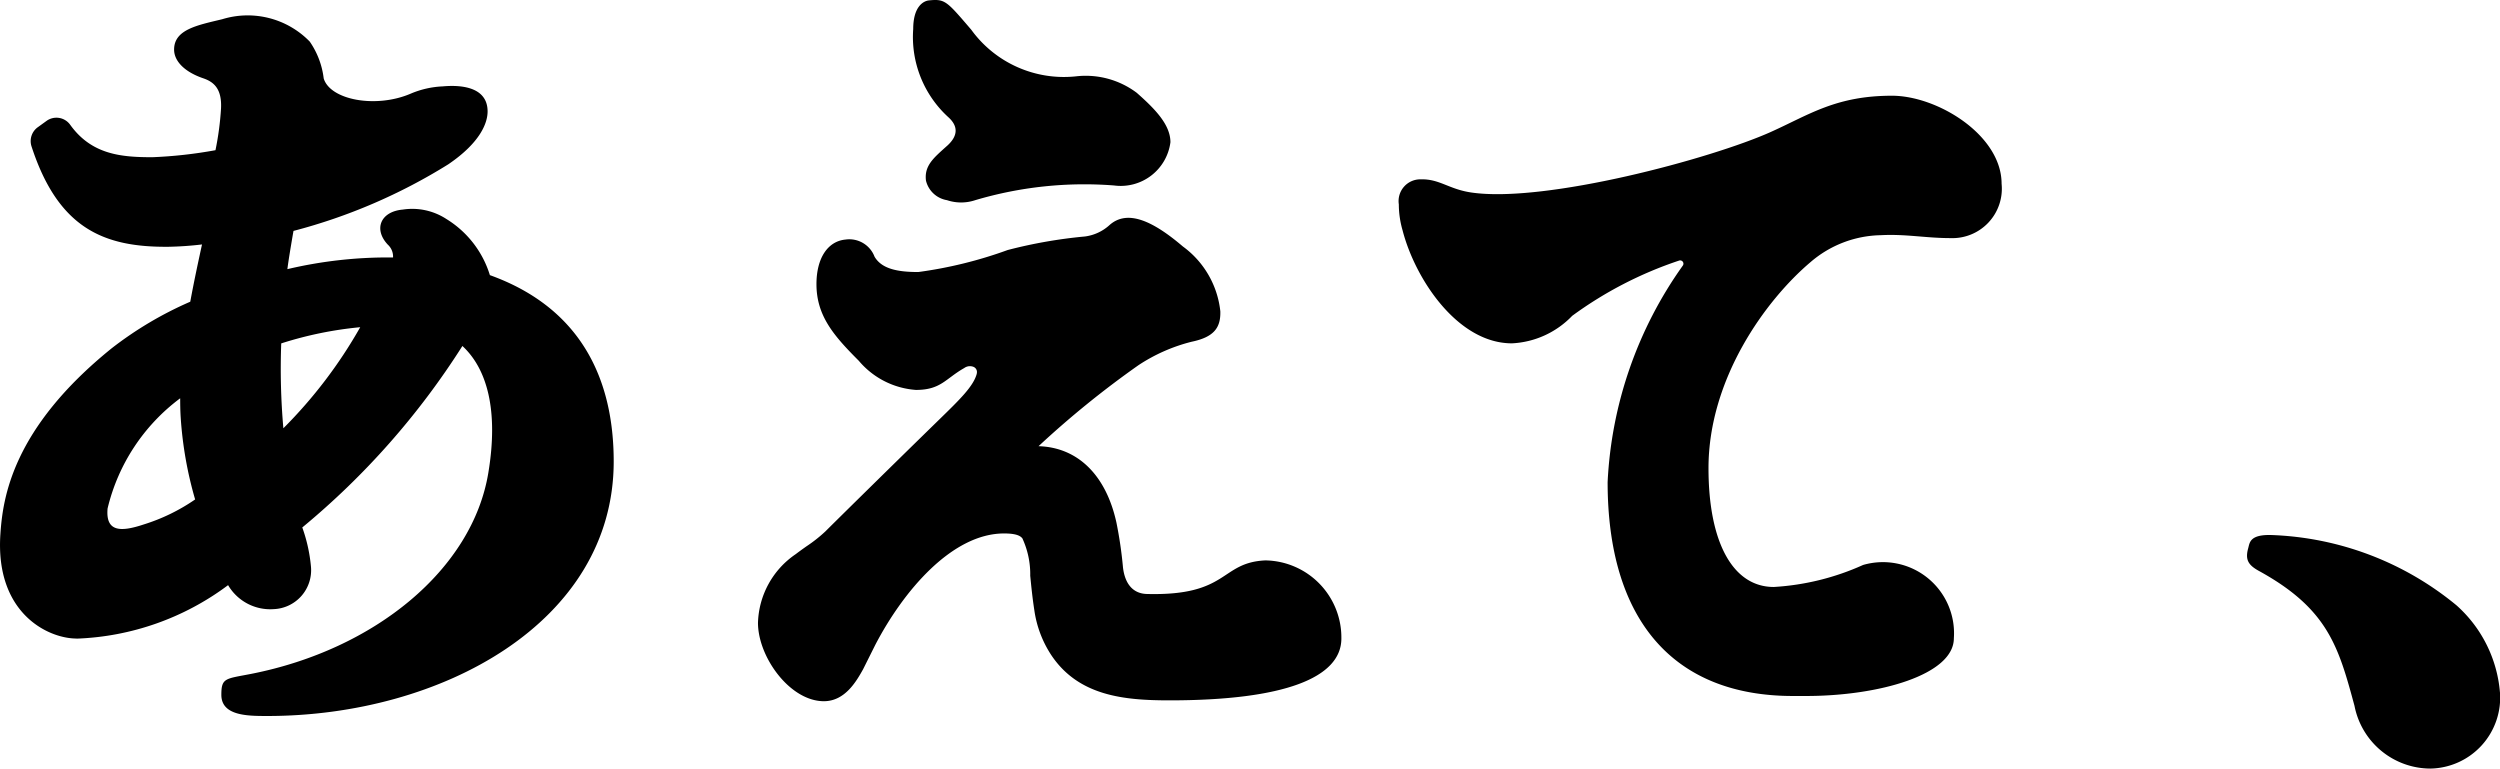 <svg id="aete_logo_horizontal" xmlns="http://www.w3.org/2000/svg" width="117.1" height="36" viewBox="0 0 117.1 36">
  <g id="グループ_632" data-name="グループ 632" transform="translate(0 0)">
    <path id="パス_2515" data-name="パス 2515" d="M3.584,29.914a12.589,12.589,0,0,0,7.1-2.506,2.29,2.29,0,0,0,2.136,1.124,1.825,1.825,0,0,0,1.746-1.987,7.408,7.408,0,0,0-.407-1.839,36.089,36.089,0,0,0,7.5-8.5c1.156,1.067,1.7,3.019,1.214,5.943-.743,4.509-5.3,8.274-11.112,9.416-1.2.235-1.393.176-1.393.981,0,.991,1.248.991,2.158.991,8.139,0,16.22-4.383,16.22-11.923,0-3.8-1.489-7.175-5.8-8.727a4.7,4.7,0,0,0-2.033-2.626,2.928,2.928,0,0,0-2.047-.444c-1.042.092-1.381.918-.7,1.643a.754.754,0,0,1,.244.6,20.49,20.49,0,0,0-4.949.547c.007-.053.014-.11.021-.162.085-.607.265-1.629.265-1.629A26.218,26.218,0,0,0,20.992,7.7c1.519-1.029,1.847-1.954,1.847-2.478,0-1.221-1.391-1.241-2.1-1.176a4.3,4.3,0,0,0-1.5.34c-1.627.7-3.772.3-4.077-.712a3.825,3.825,0,0,0-.653-1.725A4.054,4.054,0,0,0,10.411.9c-1.18.284-2.256.485-2.256,1.423,0,.535.482,1.044,1.369,1.346.492.168.875.491.829,1.412a13.9,13.9,0,0,1-.26,1.954,21.111,21.111,0,0,1-2.956.329c-1.454,0-2.843-.117-3.85-1.52a.792.792,0,0,0-1.11-.179l-.415.3a.8.8,0,0,0-.285.894c1.251,3.835,3.377,4.729,6.415,4.7a15.43,15.43,0,0,0,1.57-.109c-.181.833-.377,1.74-.55,2.682a17.1,17.1,0,0,0-3.685,2.185C.565,20.082.133,23.331.019,25.009c-.256,3.715,2.234,4.9,3.566,4.9M16.873,15.326a22.048,22.048,0,0,1-3.6,4.734,31.859,31.859,0,0,1-.1-3.975,17.473,17.473,0,0,1,3.7-.759M8.44,18.656c0,.3.005.592.023.885a17.853,17.853,0,0,0,.677,3.853,8.9,8.9,0,0,1-2.413,1.173c-1.085.36-1.785.349-1.688-.749a9.054,9.054,0,0,1,3.4-5.162m37.313-1.163a.262.262,0,0,0-.168-.315.453.453,0,0,0-.419.061c-.884.5-1.091,1.025-2.265,1.025A3.856,3.856,0,0,1,40.227,16.9c-1.161-1.162-1.984-2.1-1.984-3.588,0-1.235.537-2.01,1.353-2.09a1.264,1.264,0,0,1,1.367.8c.344.591,1.128.72,2.049.72A20.015,20.015,0,0,0,47.2,11.711a22.561,22.561,0,0,1,3.617-.634,2.112,2.112,0,0,0,1.151-.533c.839-.747,2.03-.2,3.436,1A4.323,4.323,0,0,1,57.16,14.58c.022.763-.289,1.208-1.343,1.427a8.092,8.092,0,0,0-2.493,1.1A44.228,44.228,0,0,0,48.645,20.9c1.833.052,3.159,1.348,3.648,3.575a19.481,19.481,0,0,1,.308,2.108c.092.769.47,1.222,1.118,1.239,3.852.1,3.415-1.471,5.548-1.573a3.615,3.615,0,0,1,3.563,3.656c0,1.833-2.657,2.9-8.05,2.9-2.12,0-4.271-.2-5.552-2.141a5.124,5.124,0,0,1-.778-2.07c-.094-.607-.147-1.149-.194-1.627a4,4,0,0,0-.369-1.752c-.066-.075-.2-.228-.854-.228-2.442,0-4.715,2.69-6.029,5.207l-.578,1.157c-.305.545-.839,1.494-1.835,1.494-1.59,0-3.087-2.068-3.087-3.672a4.026,4.026,0,0,1,1.771-3.219c.157-.121.325-.24.494-.36a6.85,6.85,0,0,0,.889-.7c.561-.561,2.978-2.941,5.325-5.232.967-.943,1.622-1.573,1.772-2.168M44.366,6.827c.531-.479.5-.927.069-1.324a5.083,5.083,0,0,1-1.66-4.144c0-1.069.492-1.315.735-1.34.757-.077.827.024,1.985,1.375A5.359,5.359,0,0,0,50.4,3.576a3.98,3.98,0,0,1,2.844.77c.844.745,1.579,1.487,1.579,2.317A2.348,2.348,0,0,1,52.18,8.687a17.957,17.957,0,0,0-6.5.689,2.082,2.082,0,0,1-1.323,0,1.216,1.216,0,0,1-.985-.918c-.086-.708.37-1.069.991-1.629M117.1,32.436A3.327,3.327,0,0,1,113.833,36a3.634,3.634,0,0,1-3.548-2.937c-.748-2.766-1.24-4.542-4.472-6.318-.508-.279-.656-.528-.507-1.067.071-.259.069-.648,1.093-.617a14.41,14.41,0,0,1,8.661,3.291,6.132,6.132,0,0,1,2.038,4.085M84.6,32.6h-.618c-5.6,0-8.681-3.559-8.681-10.02a19.045,19.045,0,0,1,3.524-10.142.154.154,0,0,0-.184-.23,18.206,18.206,0,0,0-5,2.586,4.188,4.188,0,0,1-2.822,1.288c-2.541,0-4.532-3.006-5.123-5.295a4.391,4.391,0,0,1-.175-1.215A1.019,1.019,0,0,1,66.548,8.4c.886-.023,1.308.461,2.368.617,3.447.507,11.244-1.583,14.038-2.84,1.781-.8,3.042-1.693,5.665-1.693,2.132,0,5.136,1.842,5.136,4.124a2.317,2.317,0,0,1-2.4,2.545c-1.153,0-2.1-.2-3.273-.136a5.174,5.174,0,0,0-3.277,1.261c-2.107,1.784-4.779,5.467-4.779,9.65,0,3.485,1.144,5.566,3.06,5.566a11.837,11.837,0,0,0,4.181-1.031,3.331,3.331,0,0,1,4.252,3.43C91.522,31.611,88,32.6,84.6,32.6" transform="translate(0 0)"/>
  </g>
</svg>
